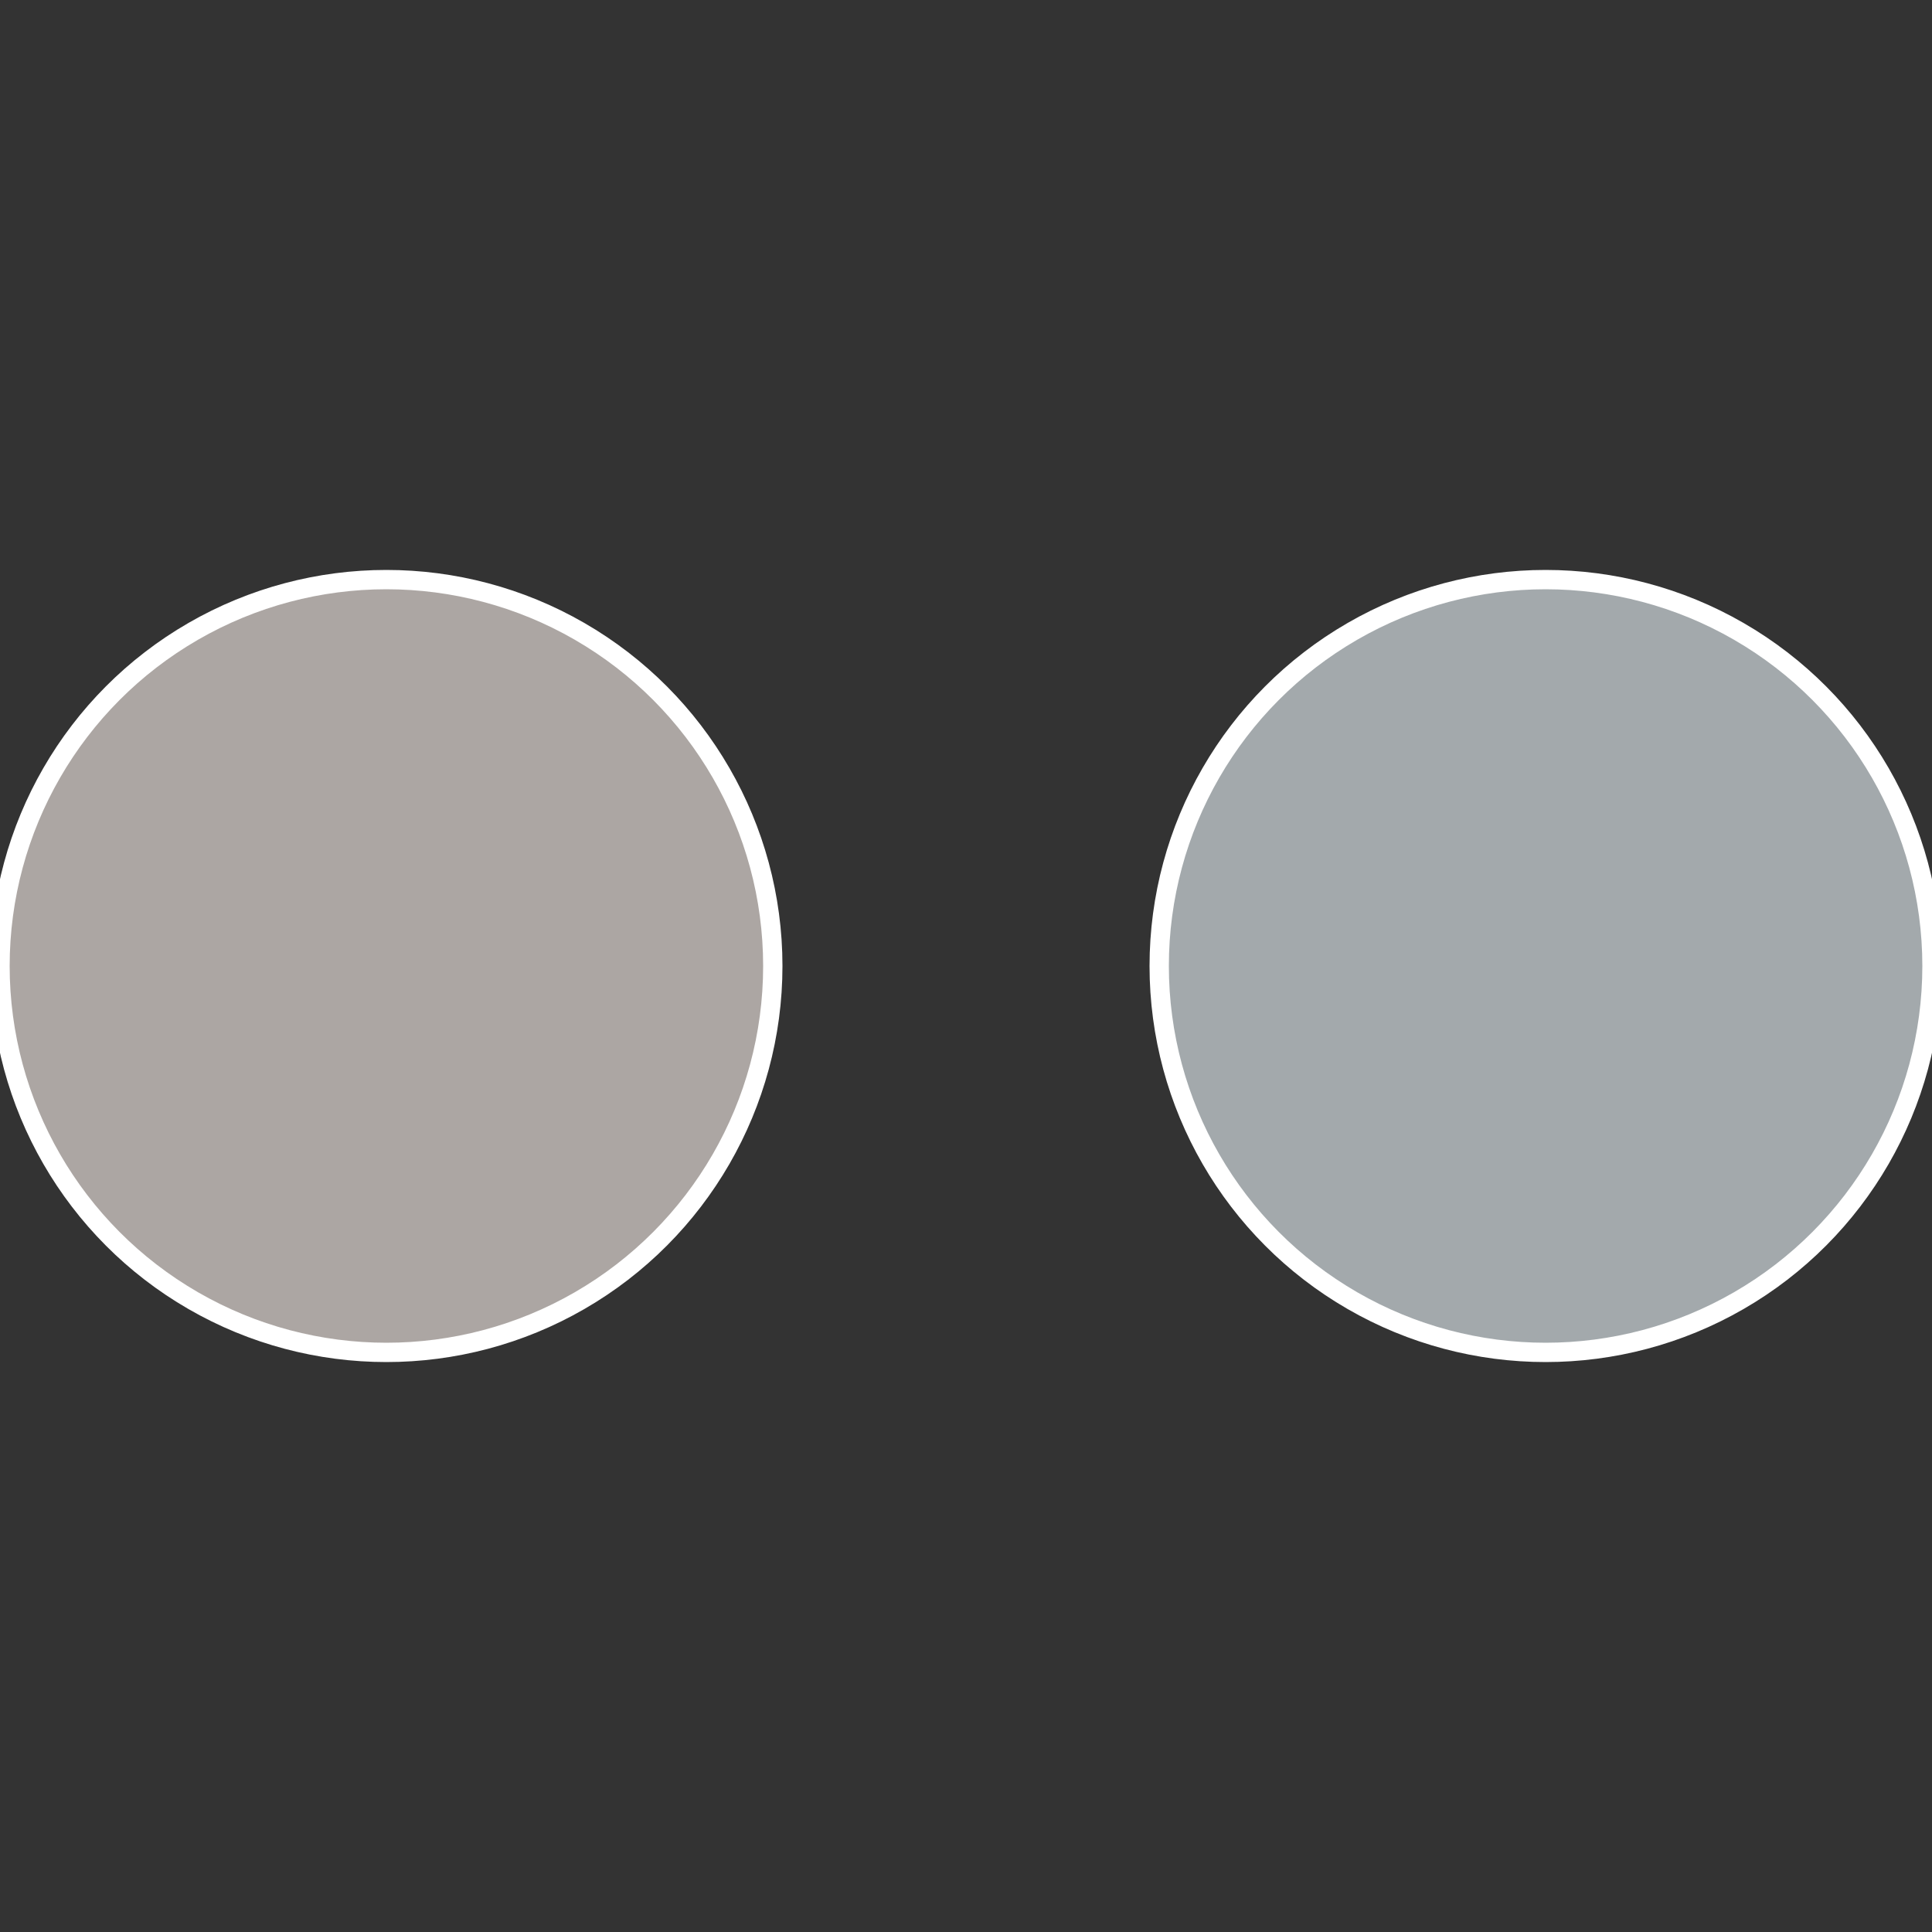 <?xml version="1.0" standalone="no"?>
<svg width="500" height="500" viewBox="-1 -1 2 2" xmlns="http://www.w3.org/2000/svg">
 
                <rect x="-1" y="-1" width="2" height="2" fill="#333333" stroke="none"/>
 
                <circle cx="0.6" cy="0" r="0.4" fill="#a3a9ac" stroke="#fff" stroke-width="1%" />
             
                <circle cx="-0.6" cy="7.3478807948841E-17" r="0.4" fill="#aca6a3" stroke="#fff" stroke-width="1%" />
            </svg>
